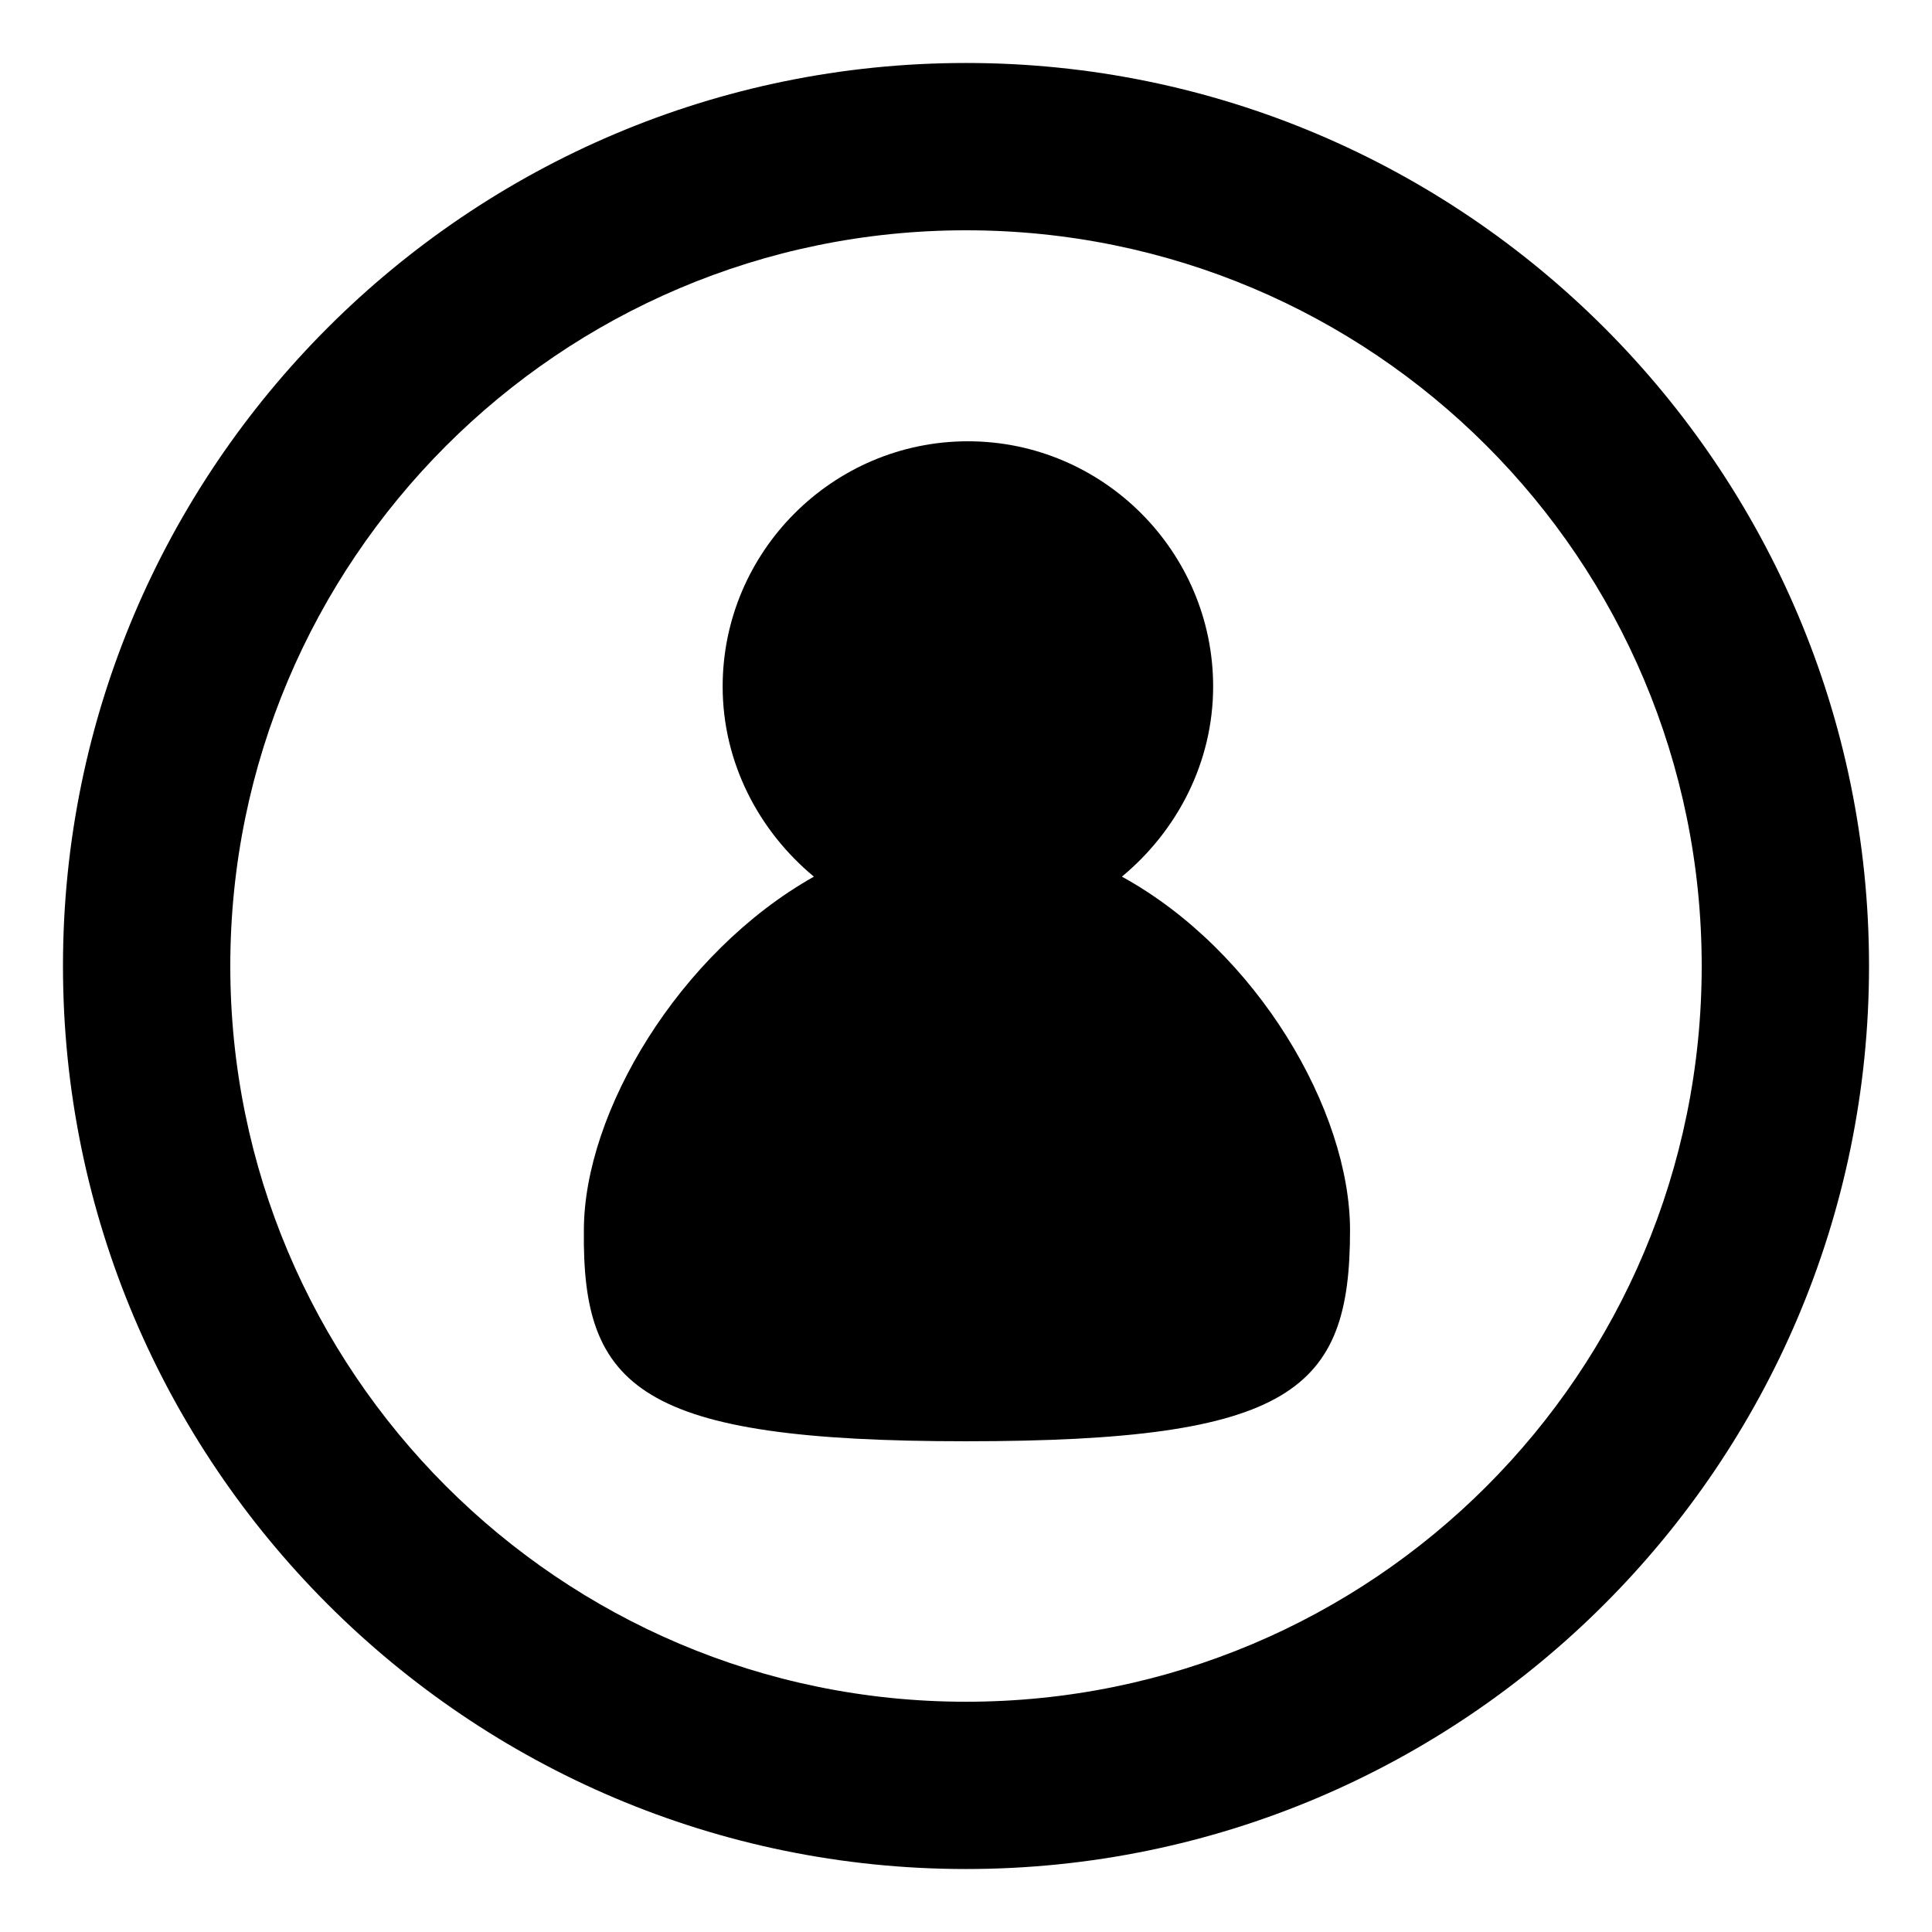 <?xml version="1.0" encoding="UTF-8"?>
<!-- Uploaded to: SVG Repo, www.svgrepo.com, Generator: SVG Repo Mixer Tools -->
<svg fill="#000000" width="800px" height="800px" version="1.1" viewBox="144 144 512 512" xmlns="http://www.w3.org/2000/svg">
 <g>
  <path d="m400 160.69c-132 0-239.31 107.31-239.31 239.31 0 132 107.31 239.31 239.31 239.31 132 0 239.31-107.31 239.31-239.31 0-132-107.31-239.31-239.31-239.31zm0 434.29c-107.82 0-194.97-87.664-194.97-194.97-0.004-107.31 87.156-194.98 194.97-194.98 107.81 0 194.97 87.16 194.97 194.98 0 107.81-87.16 194.97-194.97 194.97z"/>
  <path d="m441.31 376.32c14.609-12.09 24.184-30.23 24.184-50.383 0-35.77-29.223-64.992-64.992-64.992-35.77 0-64.992 29.223-64.992 64.992 0 20.152 9.574 38.289 24.184 50.383-35.77 20.152-60.961 62.473-60.961 93.707-0.504 41.816 14.609 55.922 101.27 55.922s101.77-13.602 101.77-55.922c0-31.738-24.688-74.059-60.457-93.707z"/>
 </g>
</svg>